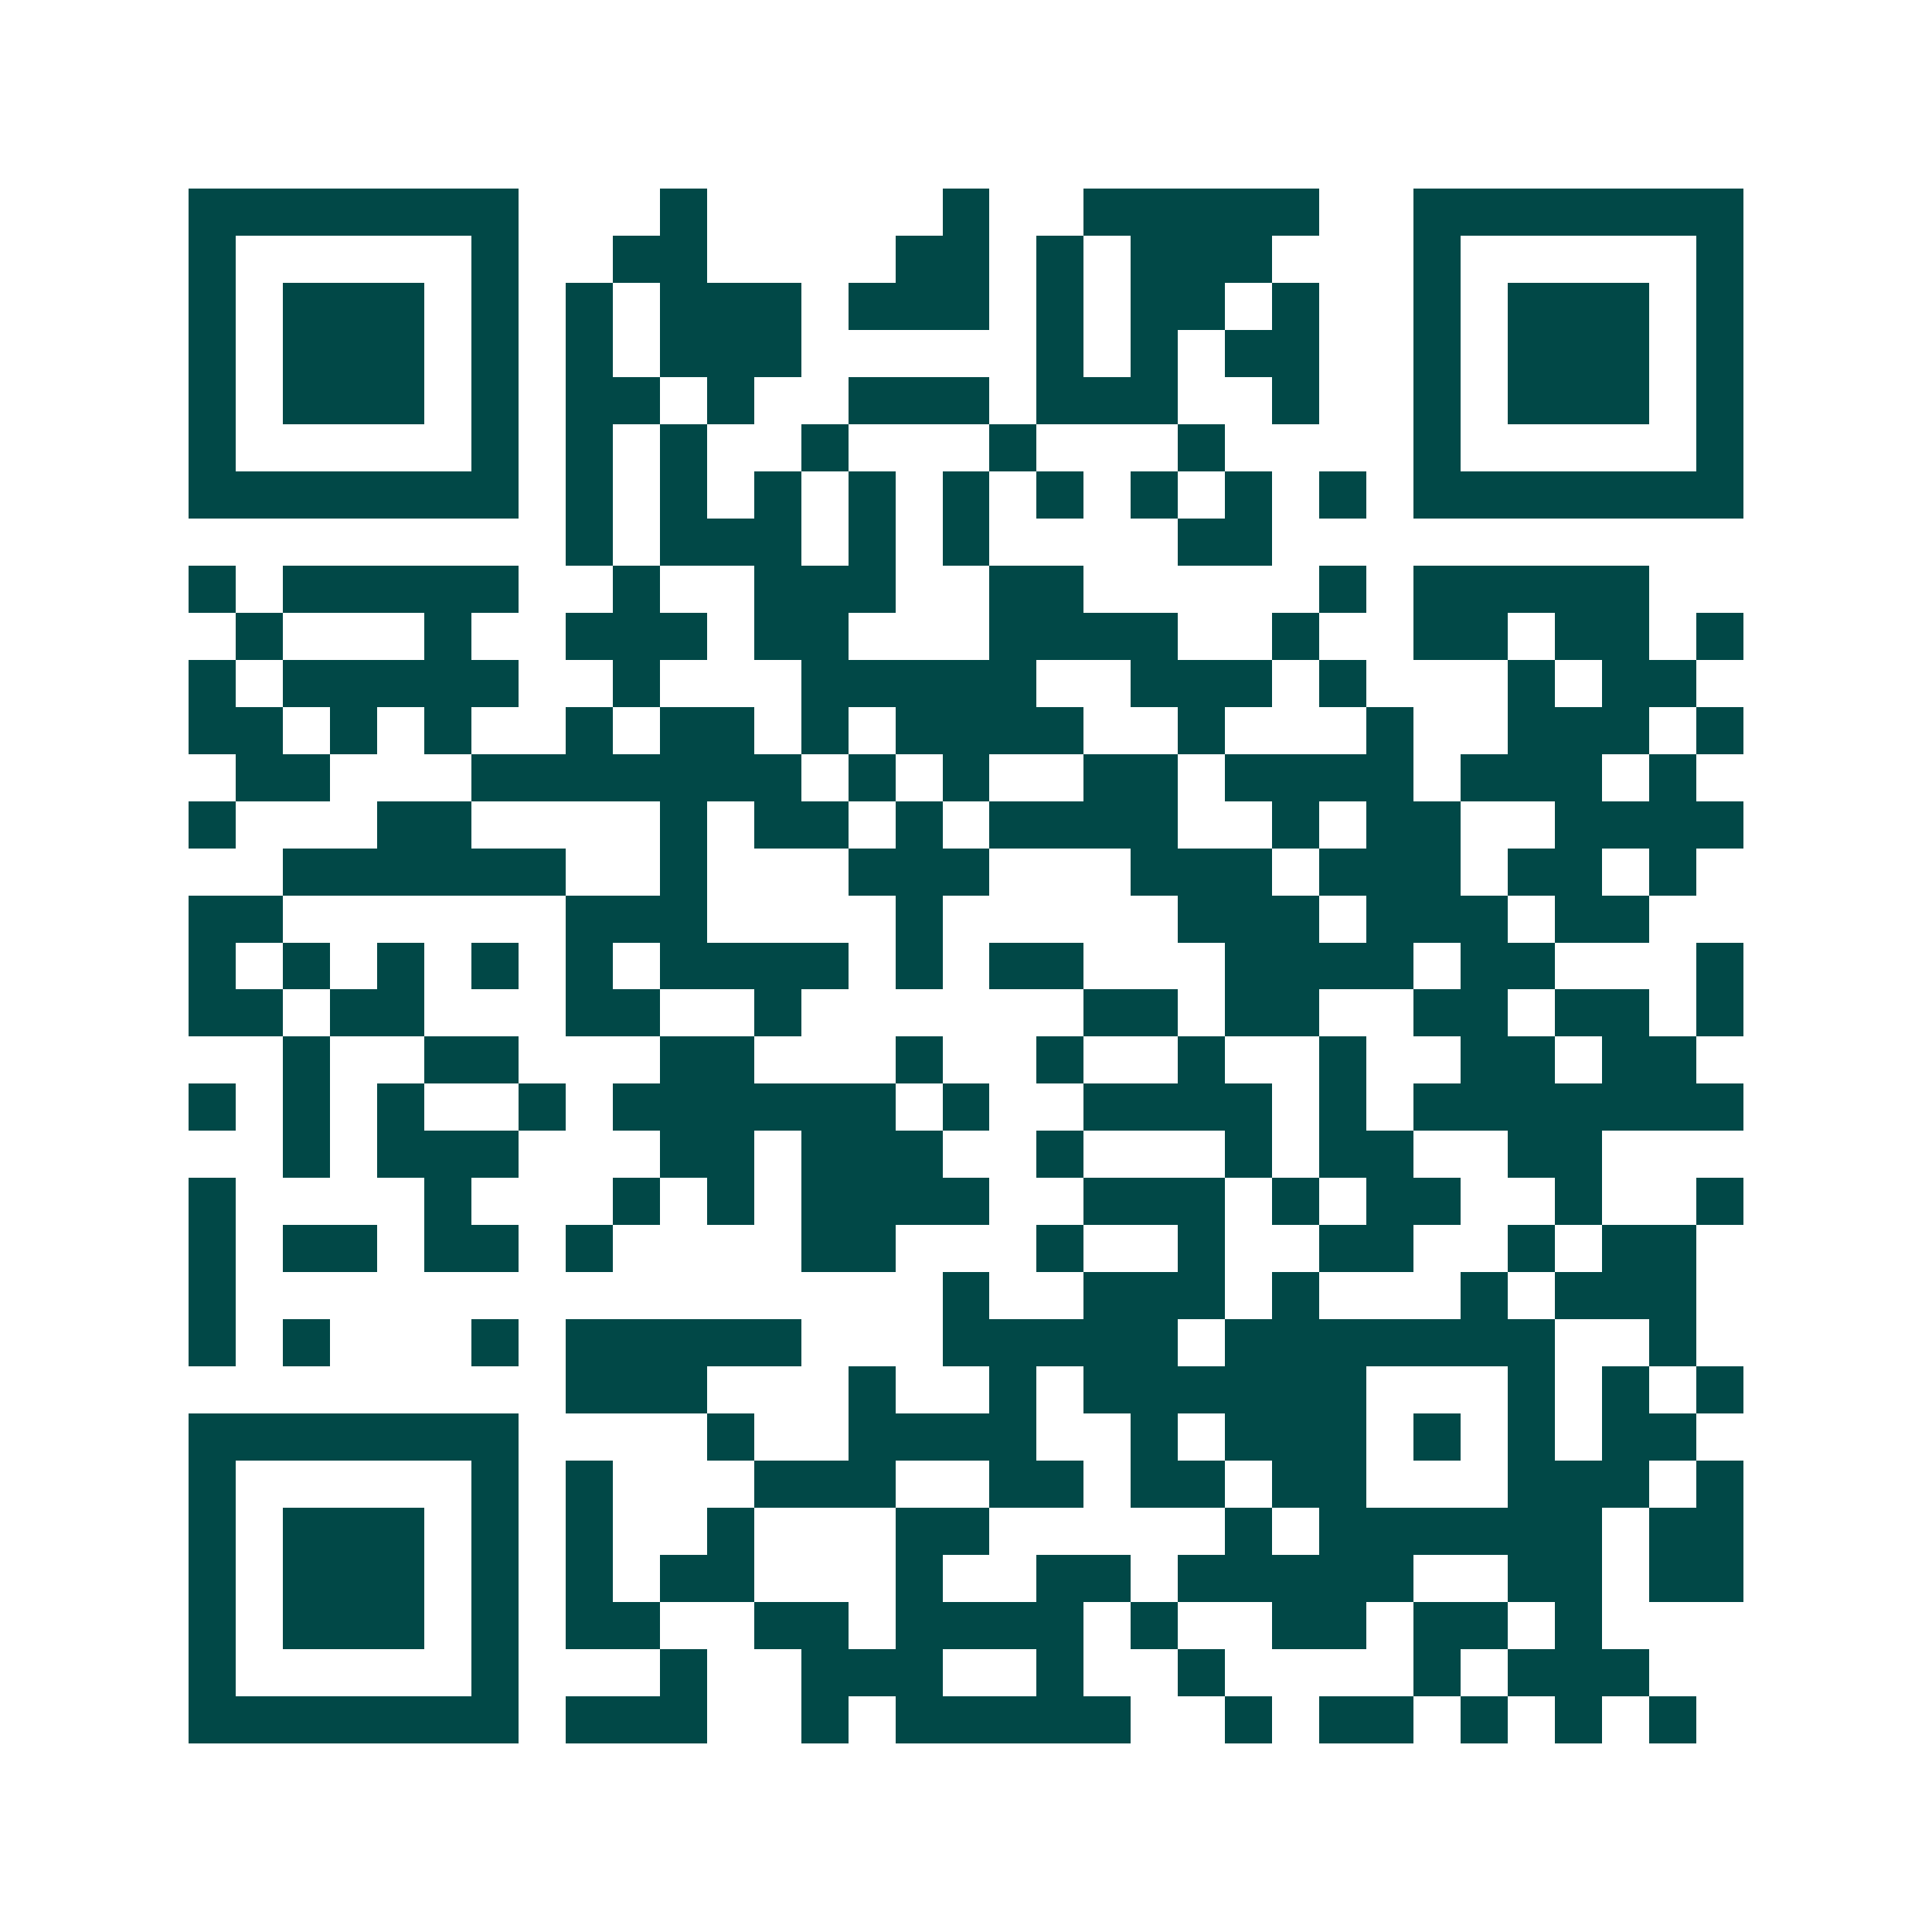 <svg xmlns="http://www.w3.org/2000/svg" width="200" height="200" viewBox="0 0 41 41" shape-rendering="crispEdges"><path fill="#ffffff" d="M0 0h41v41H0z"/><path stroke="#014847" d="M4 4.5h7m3 0h1m5 0h1m2 0h5m2 0h7M4 5.5h1m5 0h1m2 0h2m4 0h2m1 0h1m1 0h3m3 0h1m5 0h1M4 6.5h1m1 0h3m1 0h1m1 0h1m1 0h3m1 0h3m1 0h1m1 0h2m1 0h1m2 0h1m1 0h3m1 0h1M4 7.5h1m1 0h3m1 0h1m1 0h1m1 0h3m5 0h1m1 0h1m1 0h2m2 0h1m1 0h3m1 0h1M4 8.5h1m1 0h3m1 0h1m1 0h2m1 0h1m2 0h3m1 0h3m2 0h1m2 0h1m1 0h3m1 0h1M4 9.5h1m5 0h1m1 0h1m1 0h1m2 0h1m3 0h1m3 0h1m4 0h1m5 0h1M4 10.5h7m1 0h1m1 0h1m1 0h1m1 0h1m1 0h1m1 0h1m1 0h1m1 0h1m1 0h1m1 0h7M12 11.5h1m1 0h3m1 0h1m1 0h1m4 0h2M4 12.5h1m1 0h5m2 0h1m2 0h3m2 0h2m5 0h1m1 0h5M5 13.5h1m3 0h1m2 0h3m1 0h2m3 0h4m2 0h1m2 0h2m1 0h2m1 0h1M4 14.5h1m1 0h5m2 0h1m3 0h5m2 0h3m1 0h1m3 0h1m1 0h2M4 15.5h2m1 0h1m1 0h1m2 0h1m1 0h2m1 0h1m1 0h4m2 0h1m3 0h1m2 0h3m1 0h1M5 16.5h2m3 0h7m1 0h1m1 0h1m2 0h2m1 0h4m1 0h3m1 0h1M4 17.5h1m3 0h2m4 0h1m1 0h2m1 0h1m1 0h4m2 0h1m1 0h2m2 0h4M6 18.5h6m2 0h1m3 0h3m3 0h3m1 0h3m1 0h2m1 0h1M4 19.5h2m6 0h3m4 0h1m5 0h3m1 0h3m1 0h2M4 20.5h1m1 0h1m1 0h1m1 0h1m1 0h1m1 0h4m1 0h1m1 0h2m3 0h4m1 0h2m3 0h1M4 21.5h2m1 0h2m3 0h2m2 0h1m6 0h2m1 0h2m2 0h2m1 0h2m1 0h1M6 22.5h1m2 0h2m3 0h2m3 0h1m2 0h1m2 0h1m2 0h1m2 0h2m1 0h2M4 23.5h1m1 0h1m1 0h1m2 0h1m1 0h6m1 0h1m2 0h4m1 0h1m1 0h7M6 24.5h1m1 0h3m3 0h2m1 0h3m2 0h1m3 0h1m1 0h2m2 0h2M4 25.5h1m4 0h1m3 0h1m1 0h1m1 0h4m2 0h3m1 0h1m1 0h2m2 0h1m2 0h1M4 26.5h1m1 0h2m1 0h2m1 0h1m4 0h2m3 0h1m2 0h1m2 0h2m2 0h1m1 0h2M4 27.5h1m15 0h1m2 0h3m1 0h1m3 0h1m1 0h3M4 28.5h1m1 0h1m3 0h1m1 0h5m3 0h5m1 0h7m2 0h1M12 29.5h3m3 0h1m2 0h1m1 0h6m3 0h1m1 0h1m1 0h1M4 30.5h7m4 0h1m2 0h4m2 0h1m1 0h3m1 0h1m1 0h1m1 0h2M4 31.5h1m5 0h1m1 0h1m3 0h3m2 0h2m1 0h2m1 0h2m3 0h3m1 0h1M4 32.5h1m1 0h3m1 0h1m1 0h1m2 0h1m3 0h2m5 0h1m1 0h6m1 0h2M4 33.5h1m1 0h3m1 0h1m1 0h1m1 0h2m3 0h1m2 0h2m1 0h5m2 0h2m1 0h2M4 34.5h1m1 0h3m1 0h1m1 0h2m2 0h2m1 0h4m1 0h1m2 0h2m1 0h2m1 0h1M4 35.5h1m5 0h1m3 0h1m2 0h3m2 0h1m2 0h1m4 0h1m1 0h3M4 36.5h7m1 0h3m2 0h1m1 0h5m2 0h1m1 0h2m1 0h1m1 0h1m1 0h1"/></svg>
